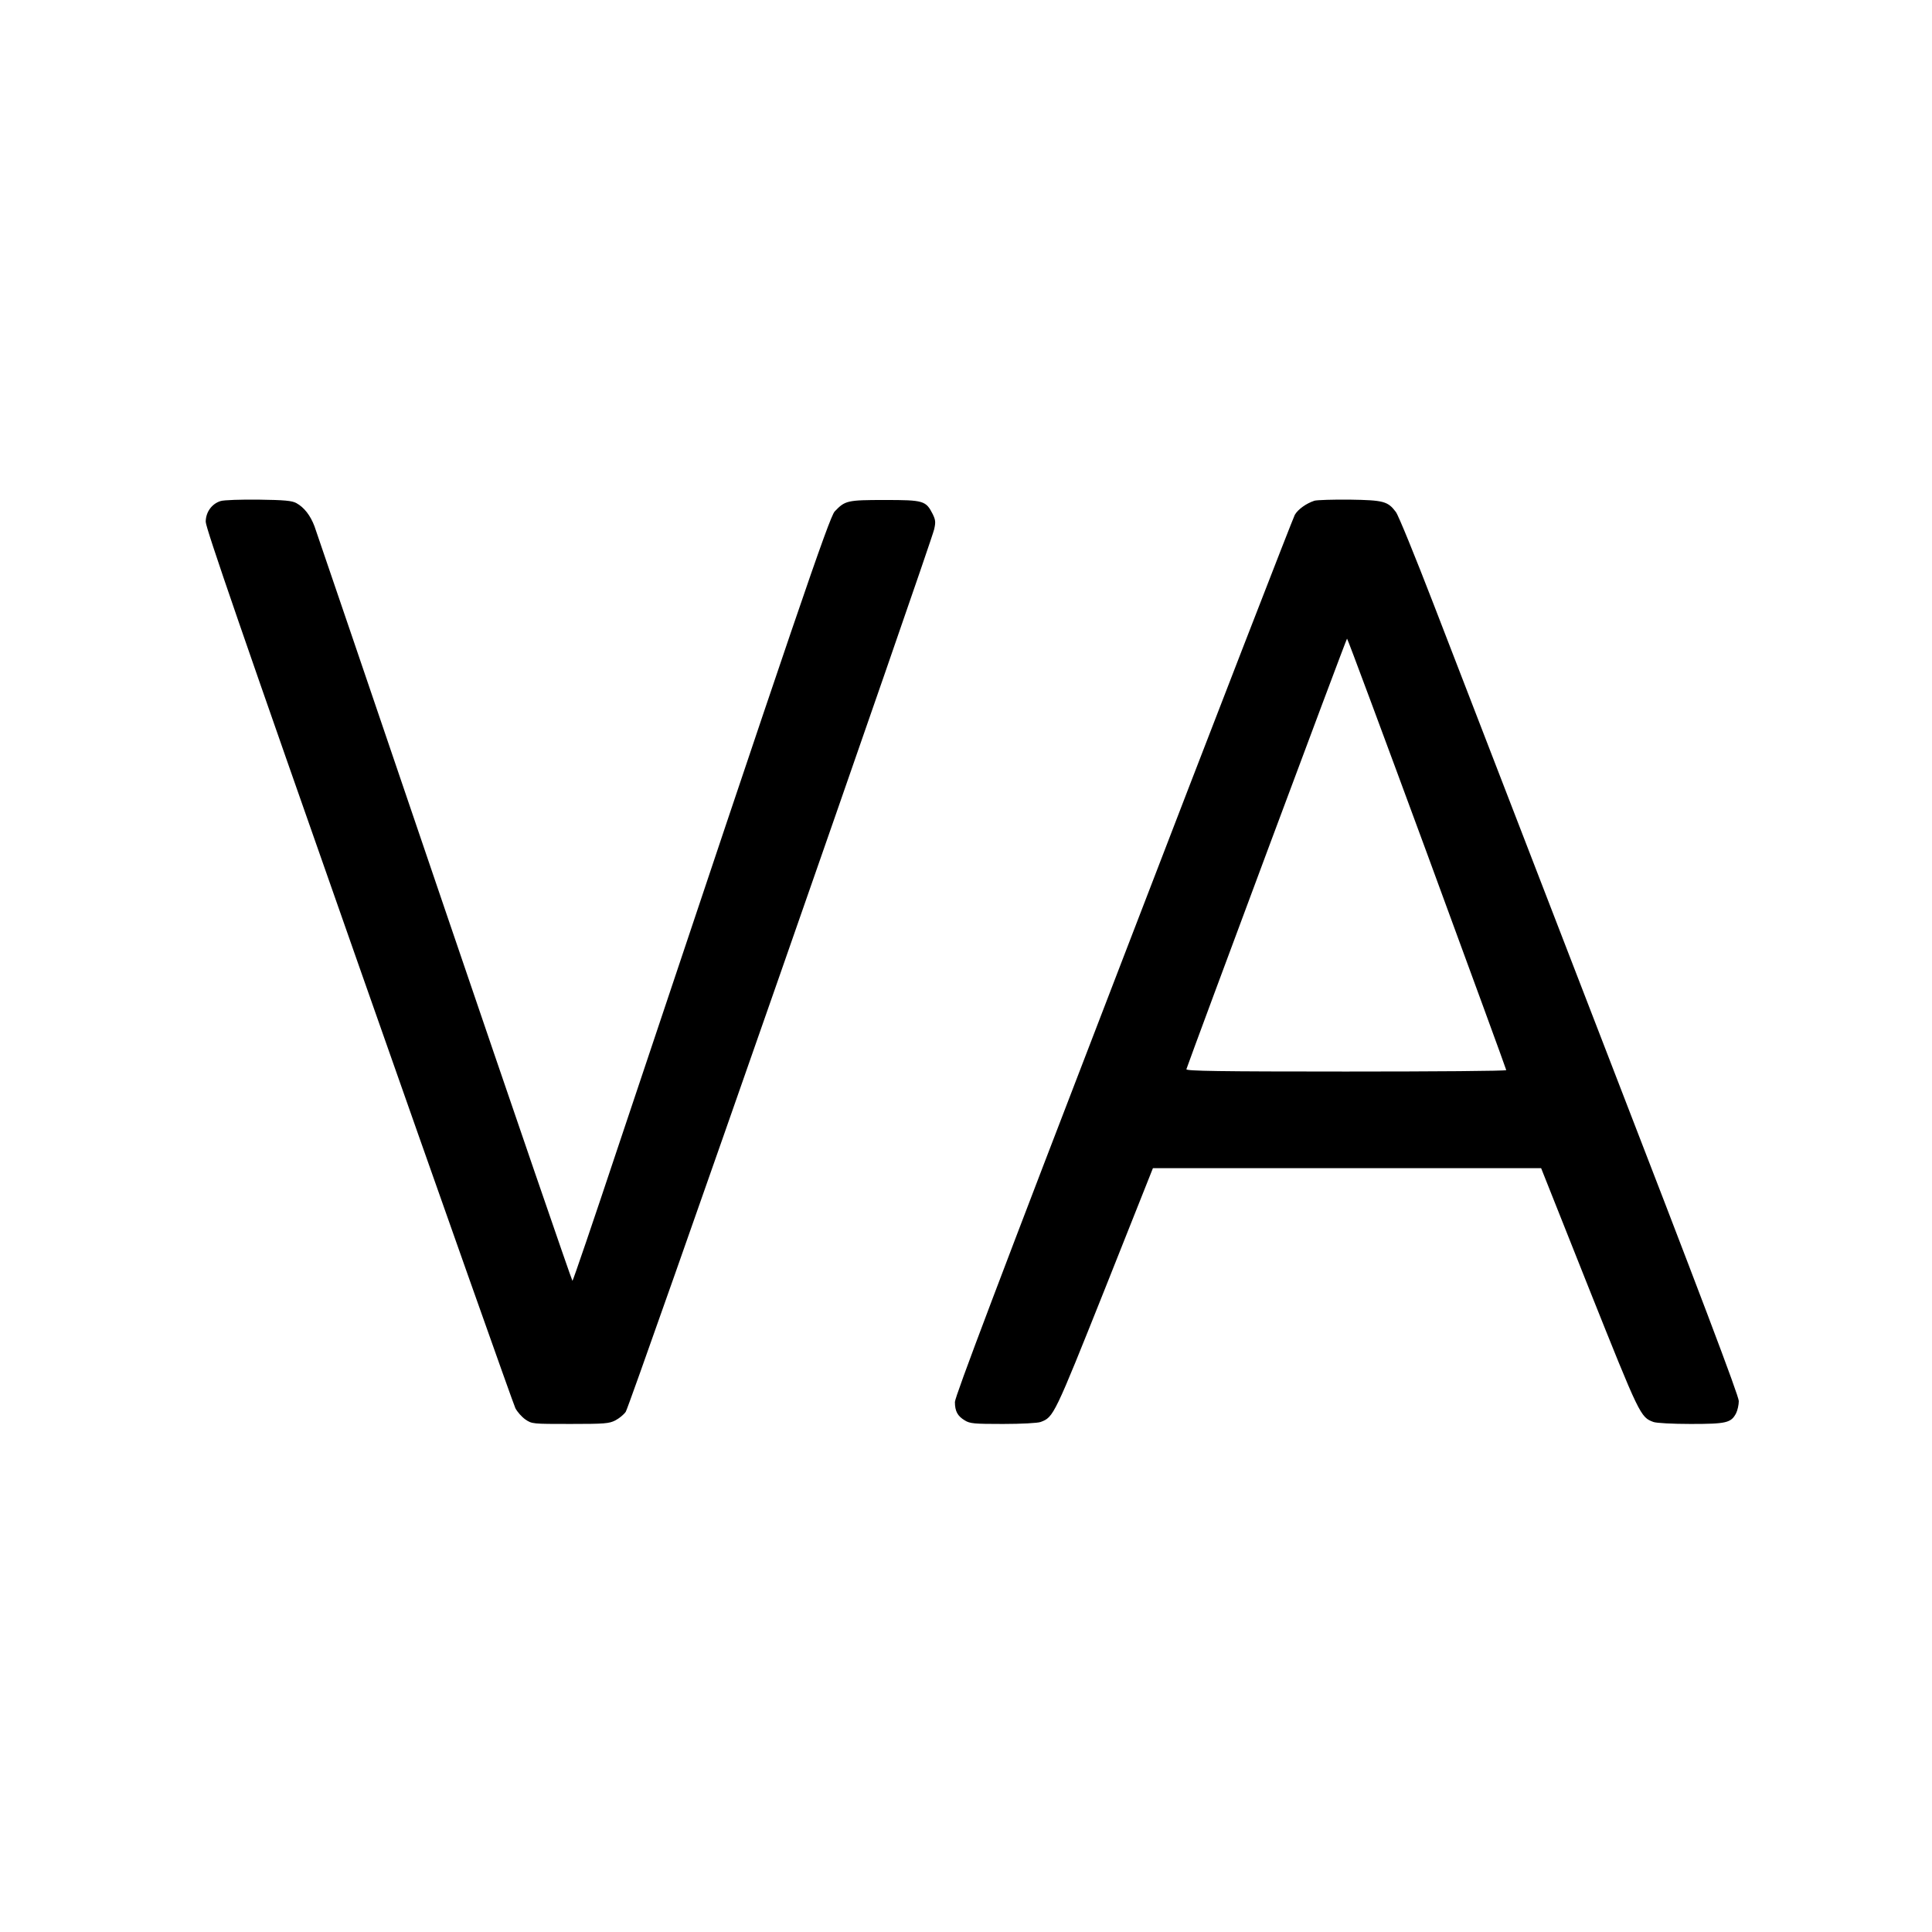 <?xml version="1.0" standalone="no"?>
<!DOCTYPE svg PUBLIC "-//W3C//DTD SVG 20010904//EN"
 "http://www.w3.org/TR/2001/REC-SVG-20010904/DTD/svg10.dtd">
<svg version="1.0" xmlns="http://www.w3.org/2000/svg"
 width="1080pt" height="1080pt" viewBox="0 0 1080 1080"
 preserveAspectRatio="xMidYMid meet">
<g transform="translate(0,1080) scale(0.1,-0.1)"
fill="#000000" stroke="none">
<path d="M1233 7999 c-49 -15 -83 -62 -83 -116 0 -34 207 -634 856 -2481 471
-1341 865 -2454 875 -2474 11 -21 36 -49 56 -63 37 -25 39 -25 251 -25 192 0
217 2 252 20 21 11 47 32 58 48 21 28 1704 4847 1724 4933 9 40 8 52 -8 85
-38 75 -51 79 -267 79 -211 0 -223 -3 -281 -64 -30 -32 -217 -580 -1213 -3558
-136 -409 -250 -743 -253 -743 -3 0 -325 937 -715 2083 -389 1145 -717 2106
-727 2135 -23 61 -58 106 -102 130 -25 13 -64 17 -211 19 -99 1 -194 -2 -212
-8z"/>
<path d="M7348 8001 c-46 -15 -92 -48 -110 -79 -9 -16 -441 -1128 -958 -2473
-702 -1822 -941 -2455 -942 -2486 0 -52 15 -79 55 -103 29 -18 51 -20 214 -20
104 0 194 5 210 11 73 27 76 34 360 745 l268 674 1085 0 1085 0 268 -674 c284
-711 287 -718 360 -745 16 -6 106 -11 208 -11 199 0 226 6 254 60 8 16 15 47
15 68 0 29 -214 595 -761 2008 -418 1083 -844 2185 -946 2449 -102 264 -196
495 -210 513 -45 60 -69 66 -258 69 -93 1 -182 -2 -197 -6z m630 -1974 c243
-661 442 -1205 442 -1209 0 -5 -403 -8 -896 -8 -713 0 -895 3 -892 13 34 100
894 2407 898 2407 3 0 204 -541 448 -1203z"/>
</g>
</svg>
